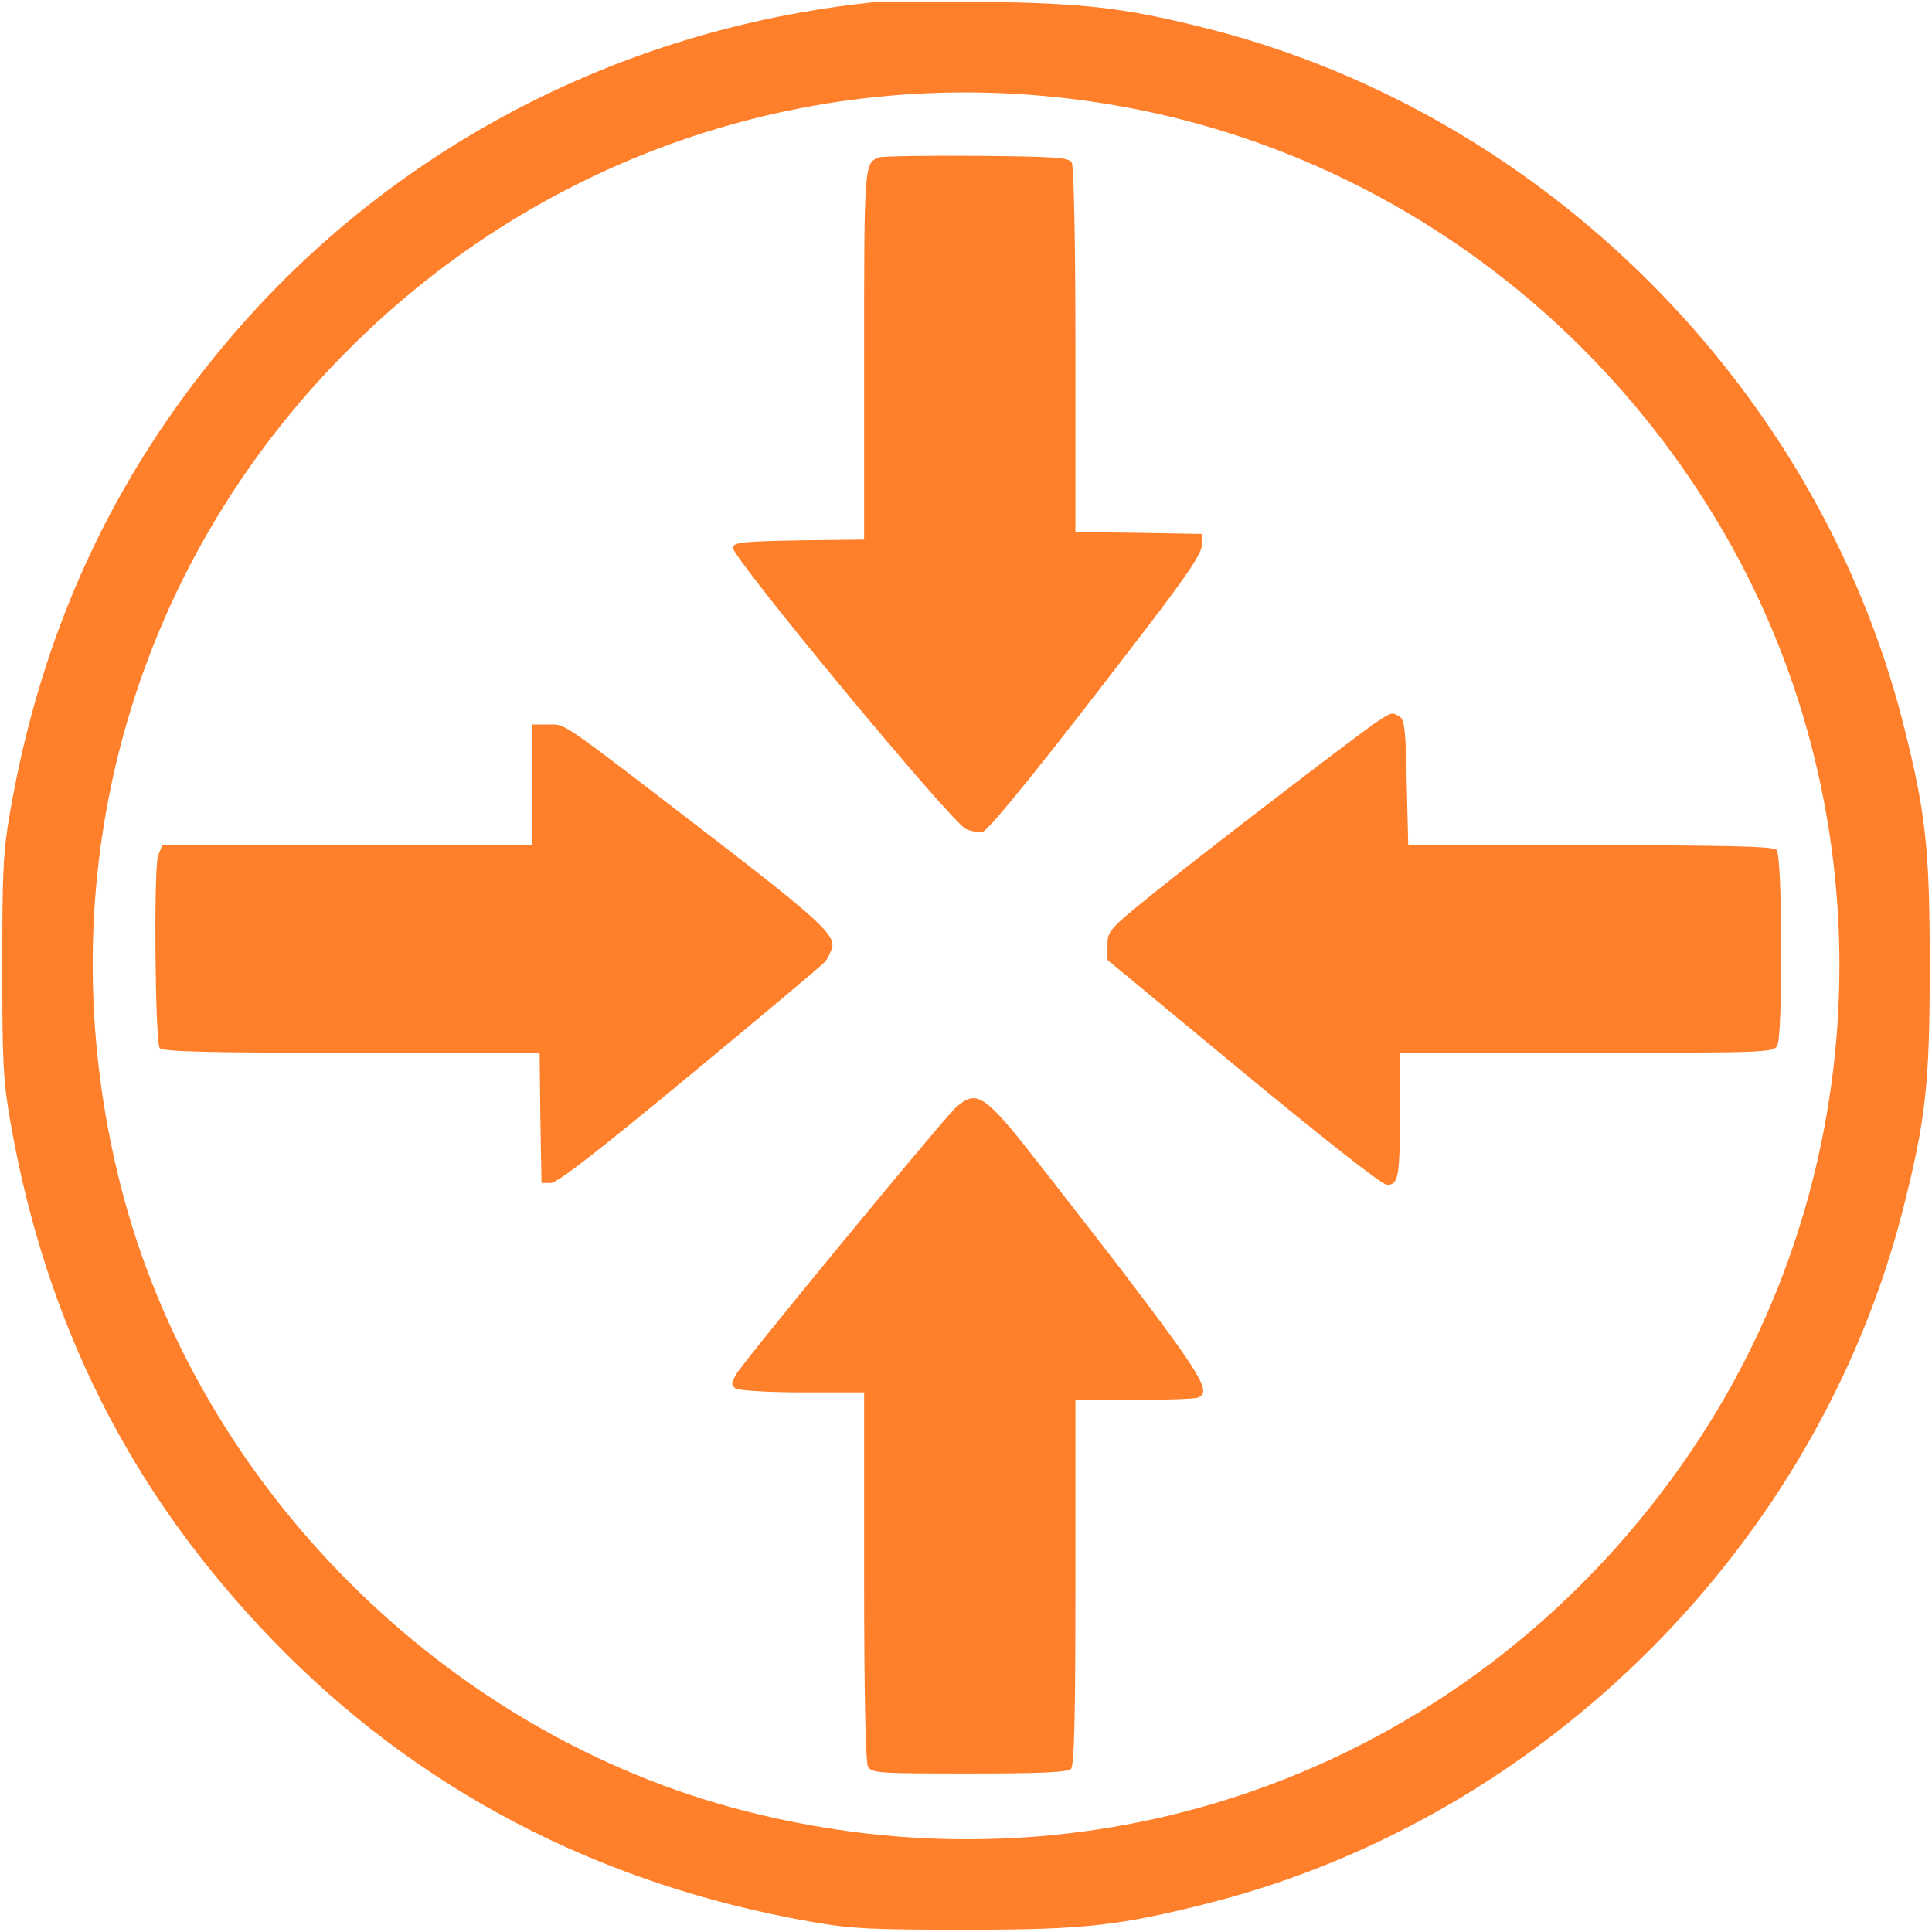 <?xml version="1.0" encoding="UTF-8" standalone="no"?>
<svg
   version="1.0"
   width="512pt"
   height="512pt"
   viewBox="0 0 512 512"
   preserveAspectRatio="xMidYMid meet"
   id="svg16"
   sodipodi:docname="router.svg"
   inkscape:version="1.2.2 (732a01da63, 2022-12-09)"
   xmlns:inkscape="http://www.inkscape.org/namespaces/inkscape"
   xmlns:sodipodi="http://sodipodi.sourceforge.net/DTD/sodipodi-0.dtd"
   xmlns="http://www.w3.org/2000/svg"
   xmlns:svg="http://www.w3.org/2000/svg">
  <defs
     id="defs20" />
  <sodipodi:namedview
     id="namedview18"
     pagecolor="#ffffff"
     bordercolor="#000000"
     borderopacity="0.25"
     inkscape:showpageshadow="2"
     inkscape:pageopacity="0.0"
     inkscape:pagecheckerboard="0"
     inkscape:deskcolor="#d1d1d1"
     inkscape:document-units="pt"
     showgrid="false"
     inkscape:zoom="1.2260742"
     inkscape:cx="340.92553"
     inkscape:cy="341.74114"
     inkscape:window-width="1920"
     inkscape:window-height="1017"
     inkscape:window-x="-8"
     inkscape:window-y="-8"
     inkscape:window-maximized="1"
     inkscape:current-layer="svg16" />
  <g
     transform="translate(0,512) scale(0.1,-0.1)"
     fill="#000000"
     stroke="none"
     id="g14"
     style="fill:#ff7f2a">
    <path
       d="M2305 5113 c-671 -72 -1279 -393 -1707 -903 -301 -358 -488 -764 -571 -1240 -19 -109 -21 -162 -21 -410 0 -248 2 -301 21 -410 94 -540 320 -987 693 -1374 383 -398 866 -650 1430 -749 109 -19 162 -21 410 -21 313 0 407 10 653 73 882 228 1600 946 1828 1828 63 246 73 340 73 653 0 313 -10 407 -73 653 -228 881 -946 1600 -1828 1828 -227 58 -334 71 -613 74 -140 2 -273 1 -295 -2z m600 -264 c682 -102 1284 -508 1645 -1109 448 -744 431 -1698 -42 -2426 -553 -852 -1555 -1245 -2535 -993 -792 203 -1449 860 -1652 1652 -207 807 18 1637 604 2222 523 523 1251 764 1980 654z"
       id="path4"
       style="fill:#ff7f2a" />
    <path
       d="M2330 4703 c-40 -14 -40 -20 -40 -525 l0 -488 -172 -2 c-151 -3 -173 -5 -176 -19 -4 -24 581 -731 618 -746 16 -7 36 -10 45 -7 18 7 167 191 410 509 131 170 169 227 170 250 l0 30 -167 3 -168 2 0 483 c0 286 -4 488 -10 497 -8 13 -49 15 -252 17 -134 1 -250 -1 -258 -4z"
       id="path6"
       style="fill:#ff7f2a" />
    <path
       d="M3643 3203 c-68 -48 -439 -332 -577 -443 -128 -103 -131 -107 -131 -145 l0 -39 360 -298 c224 -185 368 -298 381 -298 30 0 34 21 34 198 l0 152 495 0 c478 0 495 1 505 19 15 29 14 503 -2 519 -9 9 -132 12 -494 12 l-482 0 -4 165 c-2 134 -6 168 -18 175 -21 14 -22 13 -67 -17z"
       id="path8"
       style="fill:#ff7f2a" />
    <path
       d="M1410 3040 l0 -160 -490 0 -490 0 -11 -27 c-12 -32 -8 -491 4 -510 6 -10 119 -13 507 -13 l500 0 2 -172 3 -173 25 0 c18 1 125 84 370 287 190 157 351 292 357 300 6 7 14 24 18 36 10 33 -39 78 -305 283 -424 326 -399 309 -447 309 l-43 0 0 -160z"
       id="path10"
       style="fill:#ff7f2a" />
    <path
       d="M2531 2183 c-40 -39 -560 -670 -580 -705 -14 -25 -14 -29 -1 -38 8 -5 88 -10 178 -10 l162 0 0 -486 c0 -315 4 -492 10 -505 10 -18 24 -19 268 -19 187 0 261 3 270 12 9 9 12 133 12 495 l0 483 154 0 c85 0 161 3 170 6 38 14 12 57 -204 341 -122 158 -252 325 -290 371 -79 92 -100 100 -149 55z"
       id="path12"
       style="fill:#ff7f2a" />
  </g>
</svg>
